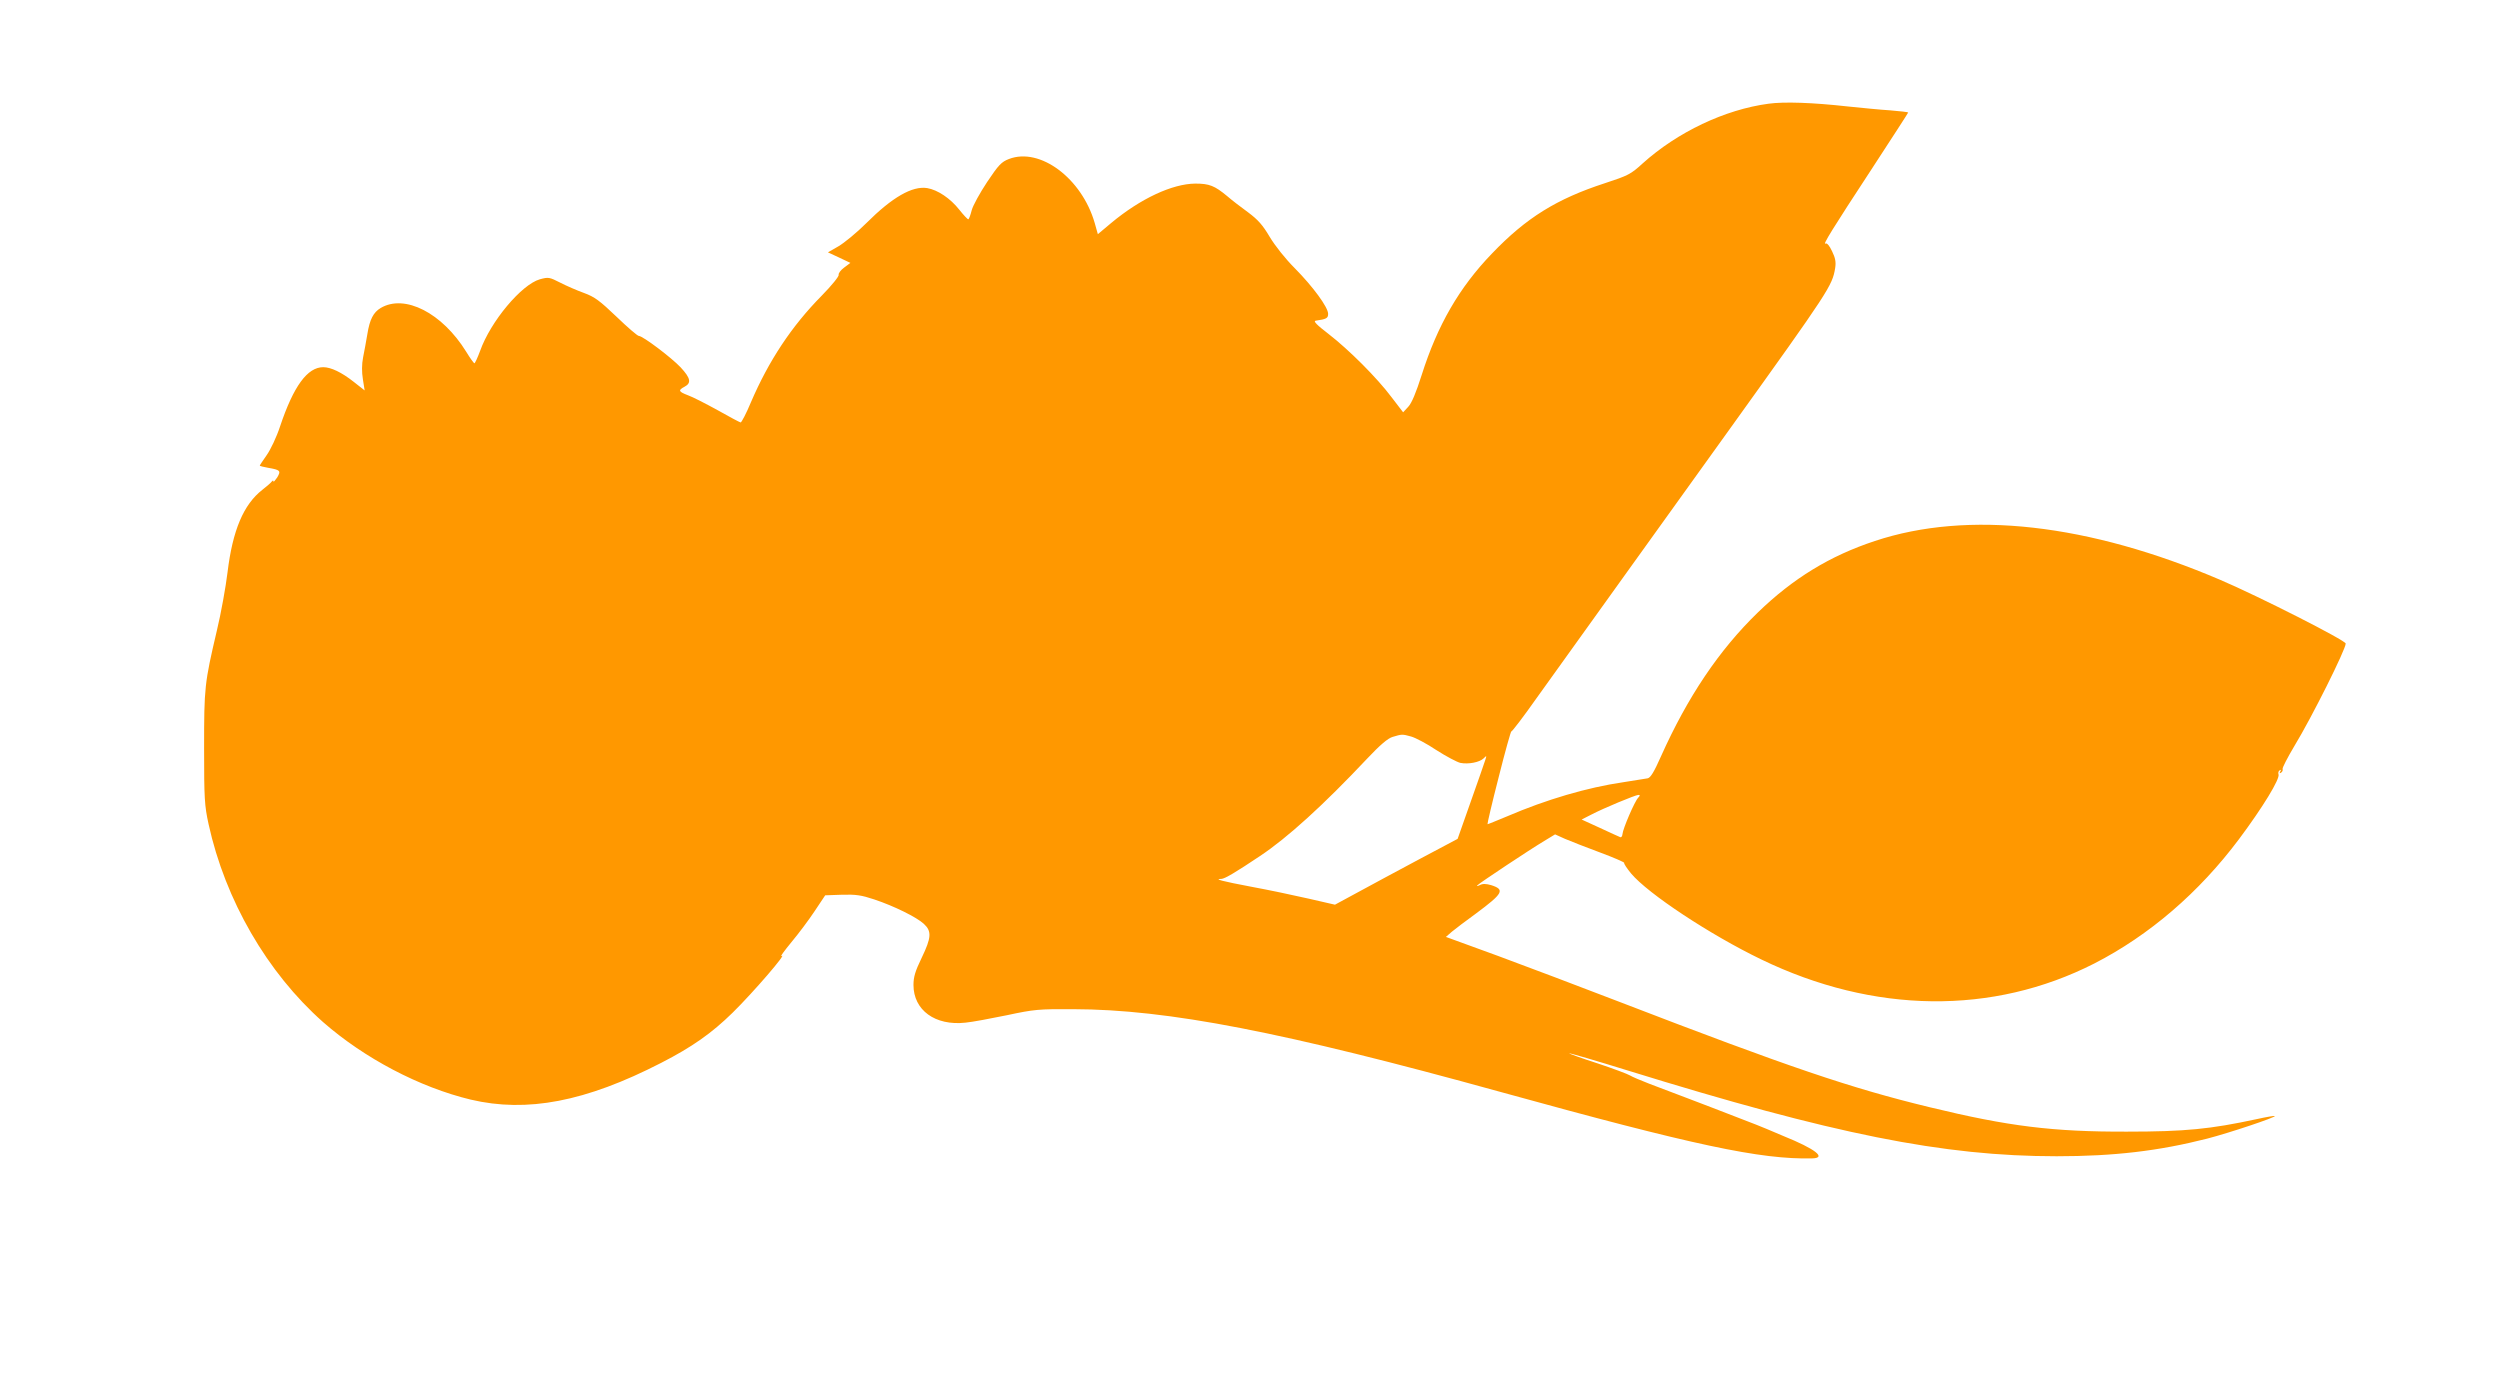 <?xml version="1.0" standalone="no"?>
<!DOCTYPE svg PUBLIC "-//W3C//DTD SVG 20010904//EN"
 "http://www.w3.org/TR/2001/REC-SVG-20010904/DTD/svg10.dtd">
<svg version="1.0" xmlns="http://www.w3.org/2000/svg"
 width="1280pt" height="703pt" viewBox="0 0 1280 703"
 preserveAspectRatio="xMidYMid meet">
<g transform="translate(0,703) scale(0.1,-0.1)"
fill="#ff9800" stroke="none">
<path d="M9055 6499 c-224 -30 -466 -145 -645 -306 -60 -55 -74 -62 -193 -101
-246 -80 -403 -177 -578 -360 -168 -174 -279 -367 -360 -622 -29 -91 -51 -144
-69 -163 l-26 -28 -59 77 c-75 100 -218 243 -324 325 -60 46 -78 65 -65 67 56
8 64 13 64 35 0 34 -78 140 -171 234 -48 48 -101 115 -128 160 -36 61 -60 88
-111 126 -36 26 -84 63 -107 83 -64 53 -91 64 -163 64 -118 -1 -281 -77 -431
-202 l-68 -57 -16 57 c-66 229 -280 389 -439 328 -39 -15 -53 -30 -112 -118
-37 -56 -73 -121 -79 -145 -6 -24 -14 -45 -17 -46 -3 -1 -24 21 -47 50 -45 57
-110 101 -164 110 -76 12 -179 -47 -311 -179 -49 -49 -114 -102 -143 -119
l-54 -31 58 -27 57 -27 -32 -24 c-18 -13 -30 -30 -28 -37 3 -7 -36 -55 -87
-107 -154 -156 -271 -333 -362 -545 -24 -58 -49 -105 -53 -104 -5 1 -58 29
-118 63 -60 33 -128 68 -151 76 -50 19 -52 26 -18 44 36 19 31 44 -20 99 -47
50 -194 161 -214 161 -7 0 -58 44 -114 98 -86 82 -112 102 -167 122 -36 13
-91 37 -122 53 -55 28 -60 29 -104 17 -94 -27 -252 -215 -306 -367 -13 -35
-26 -63 -29 -63 -3 0 -22 26 -42 59 -123 199 -315 297 -438 224 -37 -22 -56
-58 -68 -133 -6 -36 -16 -90 -22 -120 -7 -36 -7 -75 -1 -112 l9 -57 -56 44
c-62 49 -117 75 -156 75 -81 0 -152 -97 -221 -303 -18 -55 -49 -120 -69 -148
-19 -27 -35 -51 -35 -53 0 -2 19 -7 42 -11 63 -11 68 -15 47 -50 -11 -16 -19
-25 -19 -20 0 6 -3 6 -8 0 -4 -6 -26 -25 -49 -43 -96 -75 -152 -207 -178 -422
-9 -74 -33 -209 -55 -300 -63 -269 -65 -289 -65 -600 0 -259 2 -294 23 -390
85 -388 300 -760 586 -1013 211 -185 494 -334 756 -397 288 -68 588 -11 975
188 158 81 259 152 366 257 105 103 285 312 250 290 -8 -4 15 27 51 71 36 43
90 115 119 159 l54 81 86 3 c71 2 99 -2 165 -24 102 -34 217 -91 254 -125 41
-38 39 -70 -11 -174 -33 -68 -42 -98 -42 -139 0 -129 111 -210 266 -193 34 3
129 21 212 38 140 30 163 32 340 31 485 -1 1074 -116 2185 -423 995 -275 1334
-347 1598 -341 76 2 18 48 -148 115 -36 15 -74 31 -85 36 -11 5 -81 33 -155
61 -74 29 -187 72 -250 96 -63 24 -151 57 -195 74 -44 17 -89 36 -100 43 -11
7 -86 35 -167 62 -81 26 -146 50 -144 51 2 2 136 -37 297 -87 1056 -327 1617
-440 2199 -440 294 0 522 27 770 90 116 30 354 110 347 116 -2 2 -44 -5 -93
-16 -237 -51 -365 -64 -664 -64 -380 -1 -606 27 -1010 125 -404 98 -715 203
-1595 542 -192 74 -470 179 -616 233 l-266 97 31 27 c17 14 72 56 122 92 140
104 151 123 79 146 -28 8 -44 8 -59 0 -12 -6 -17 -6 -11 0 13 13 269 183 341
226 l56 34 51 -23 c29 -12 109 -44 180 -70 70 -26 125 -50 123 -53 -3 -3 13
-27 35 -54 87 -104 405 -314 666 -440 576 -279 1186 -286 1706 -21 281 144
536 363 741 637 121 162 211 309 202 332 -3 8 0 16 6 20 7 5 8 2 3 -6 -5 -9
-4 -11 4 -6 7 4 10 13 8 19 -2 6 25 58 60 117 90 148 263 495 263 525 0 16
-441 240 -642 326 -674 288 -1291 358 -1769 199 -230 -76 -418 -191 -598 -365
-199 -193 -360 -432 -497 -738 -35 -79 -53 -109 -68 -112 -12 -2 -68 -11 -125
-20 -185 -27 -395 -89 -593 -174 -53 -22 -99 -41 -102 -41 -2 0 23 108 57 240
33 132 63 238 65 235 3 -2 62 75 131 173 161 224 788 1099 992 1382 506 705
520 727 535 817 5 32 1 52 -16 87 -13 28 -26 43 -33 39 -18 -11 35 75 235 380
103 158 188 289 188 291 0 2 -42 7 -92 11 -51 3 -149 13 -218 20 -180 20 -325
25 -405 14z m-1830 -3240 c22 -6 81 -37 130 -70 50 -32 105 -61 122 -65 42 -8
98 3 119 23 16 16 16 15 9 -7 -4 -14 -38 -110 -75 -215 l-67 -190 -194 -103
c-107 -57 -248 -133 -314 -169 l-120 -65 -135 31 c-74 17 -207 45 -294 61
-148 28 -194 40 -153 40 17 0 74 34 198 117 140 93 325 261 549 499 66 70 106
104 130 111 47 14 49 15 95 2z m1162 -314 c-17 -17 -78 -158 -80 -186 -1 -11
-6 -18 -12 -15 -5 2 -52 23 -103 47 l-94 43 49 25 c65 34 225 100 241 101 10
0 10 -3 -1 -15z"/>
</g>
</svg>
